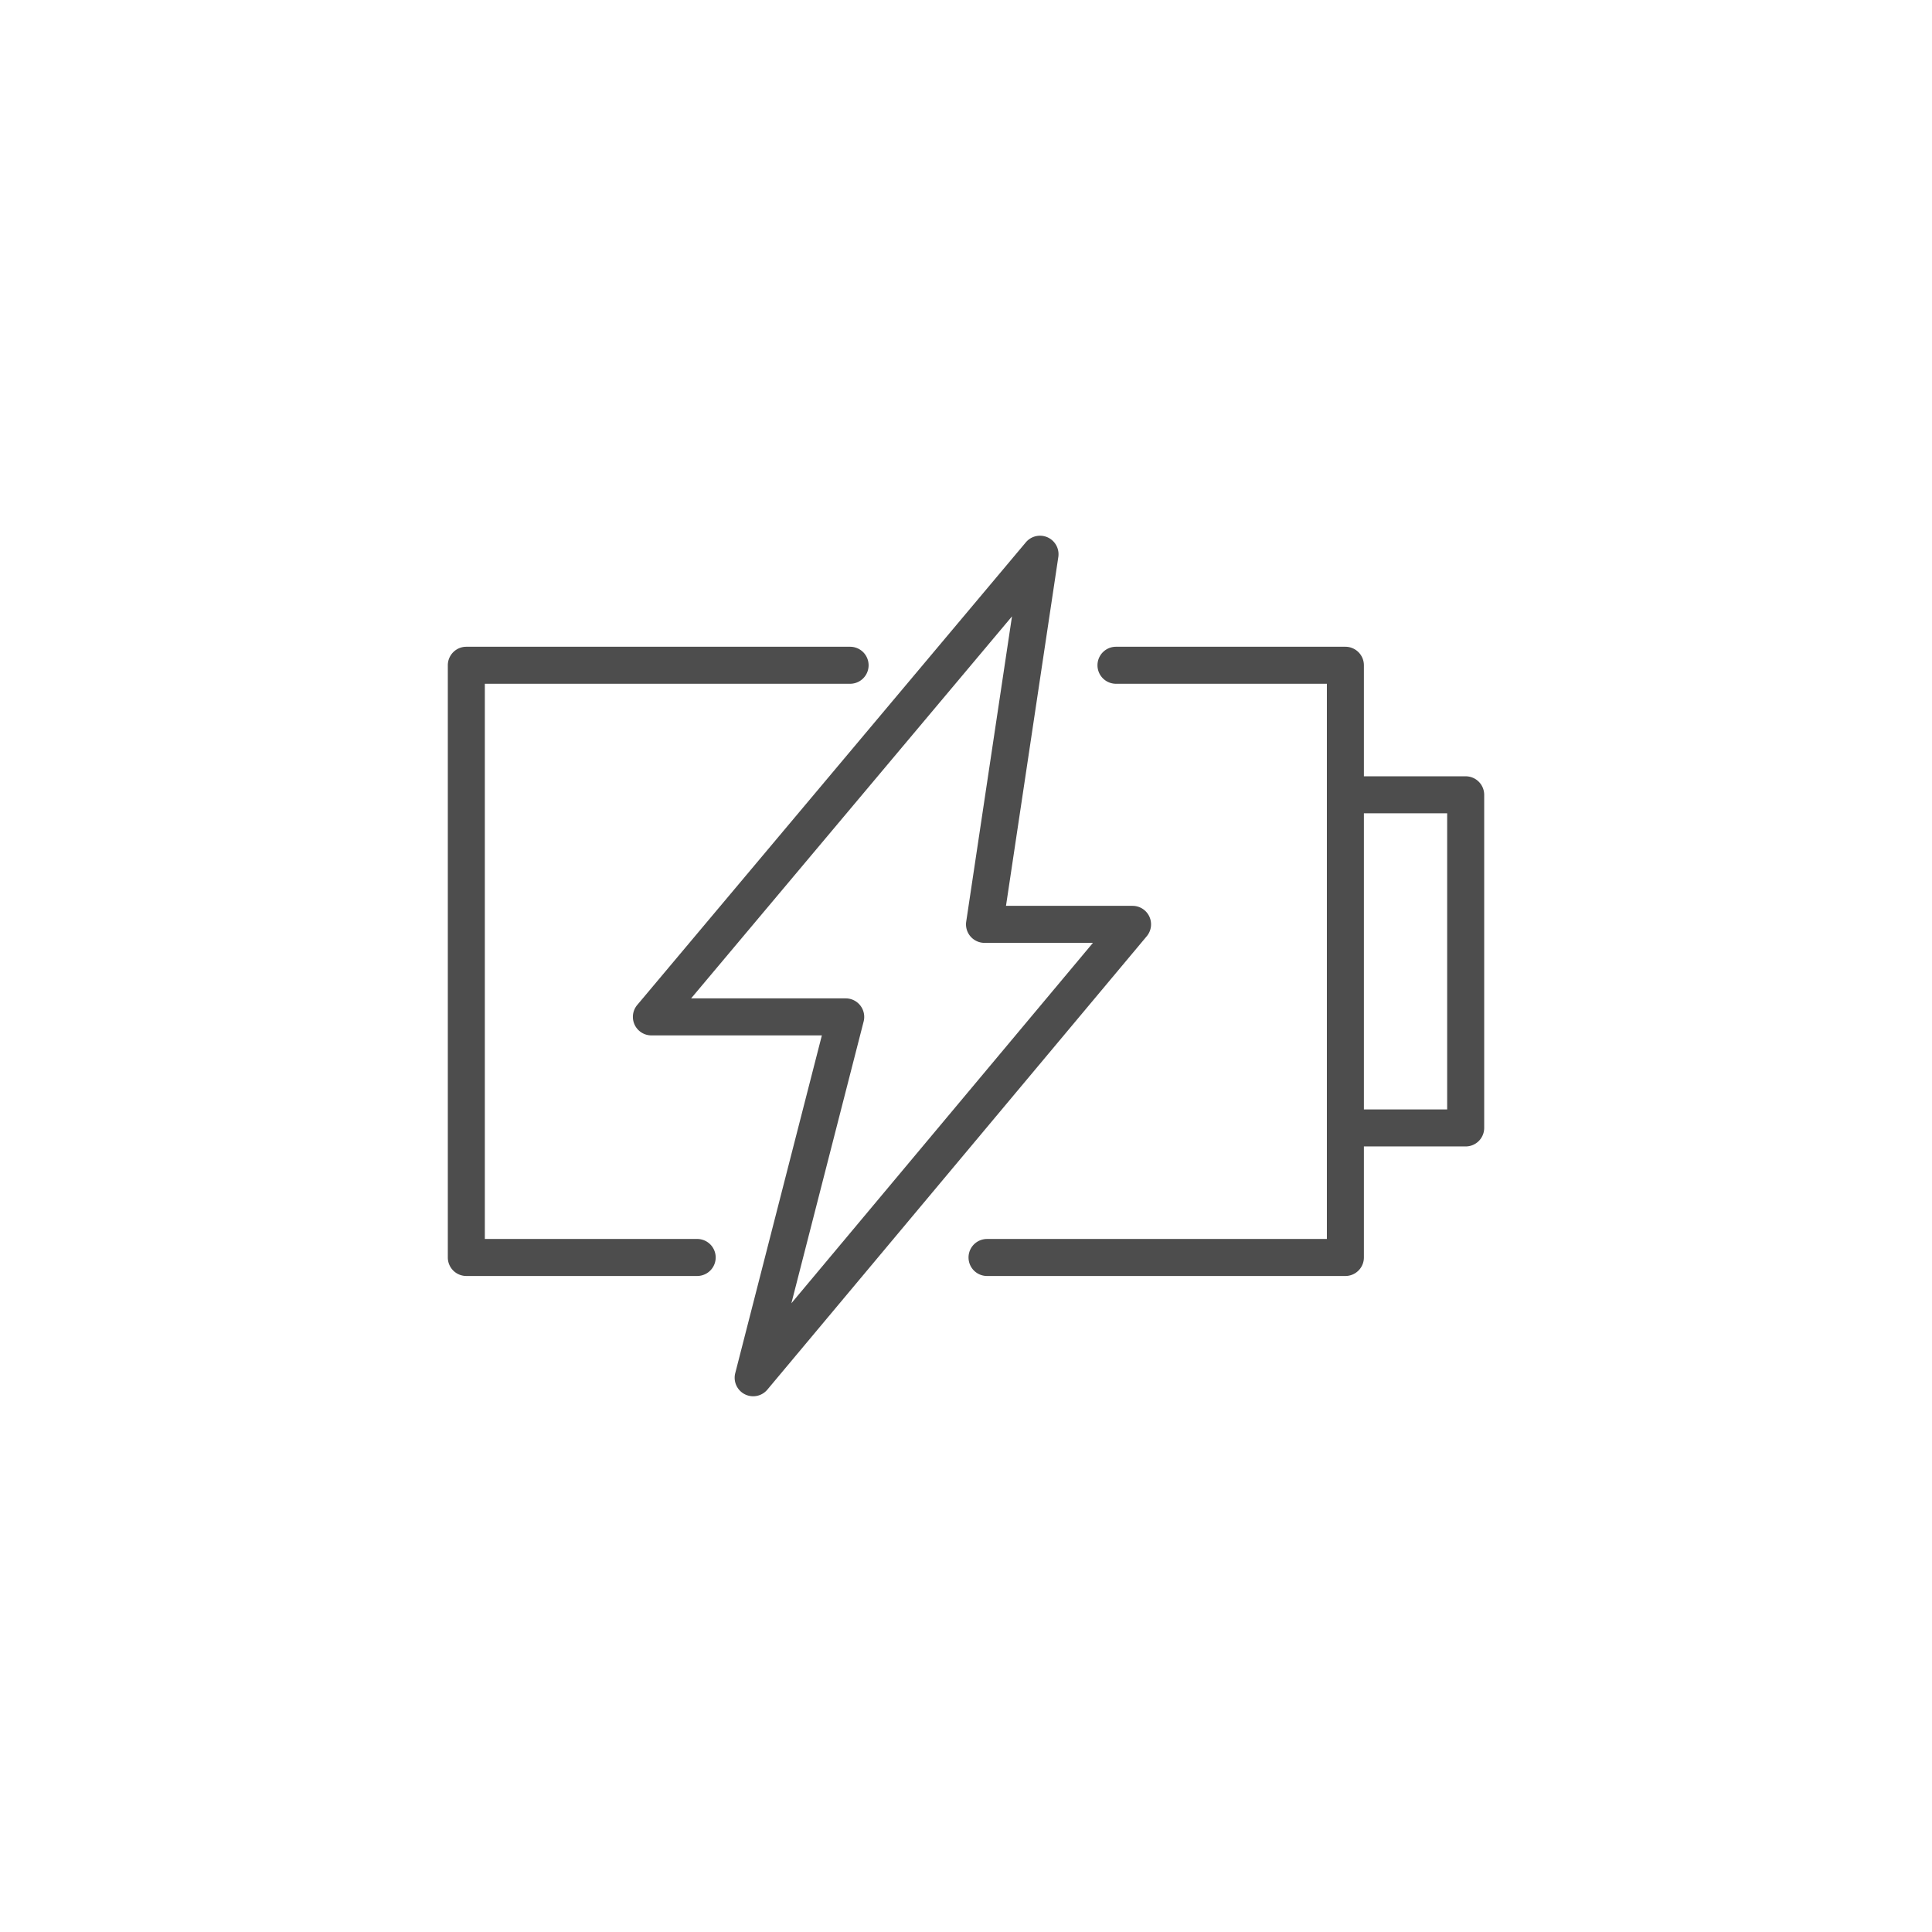 <svg xmlns="http://www.w3.org/2000/svg" viewBox="0 0 200 200">
  <g id="Vrstva_17" data-name="Vrstva 17">
    <g>
      <path d="M118.978,94.878a1.917,1.917,0,0,0-1.736-1.105H104.14l5.417-36.116a1.916,1.916,0,0,0-3.361-1.517L65.965,104.036a1.916,1.916,0,0,0,1.467,3.148H85.079L76.112,142.15a1.916,1.916,0,0,0,3.325,1.705l39.274-46.936A1.919,1.919,0,0,0,118.978,94.878ZM81.924,134.913l7.48-29.169a1.917,1.917,0,0,0-1.856-2.392H71.543l33.218-39.545-4.739,31.598a1.915,1.915,0,0,0,1.894,2.2h11.225Z" fill="#4d4d4d"/>
      <path d="M72.172,128.258H50.19V70.784H88.002a1.916,1.916,0,1,0,0-3.832H48.274a1.916,1.916,0,0,0-1.916,1.916v61.305a1.916,1.916,0,0,0,1.916,1.916H72.172a1.916,1.916,0,1,0,0-3.832Z" fill="#4d4d4d"/>
      <path d="M151.726,80.363H141.19V68.868a1.916,1.916,0,0,0-1.916-1.916H115.527a1.916,1.916,0,0,0,0,3.832h21.831v57.474h-35.18a1.916,1.916,0,1,0,0,3.832h37.096a1.916,1.916,0,0,0,1.916-1.916V118.679h10.537a1.916,1.916,0,0,0,1.916-1.916V82.279A1.916,1.916,0,0,0,151.726,80.363Zm-1.916,34.484H141.19V84.194h8.621Z" fill="#4d4d4d"/>
    </g>
  </g>
</svg>
